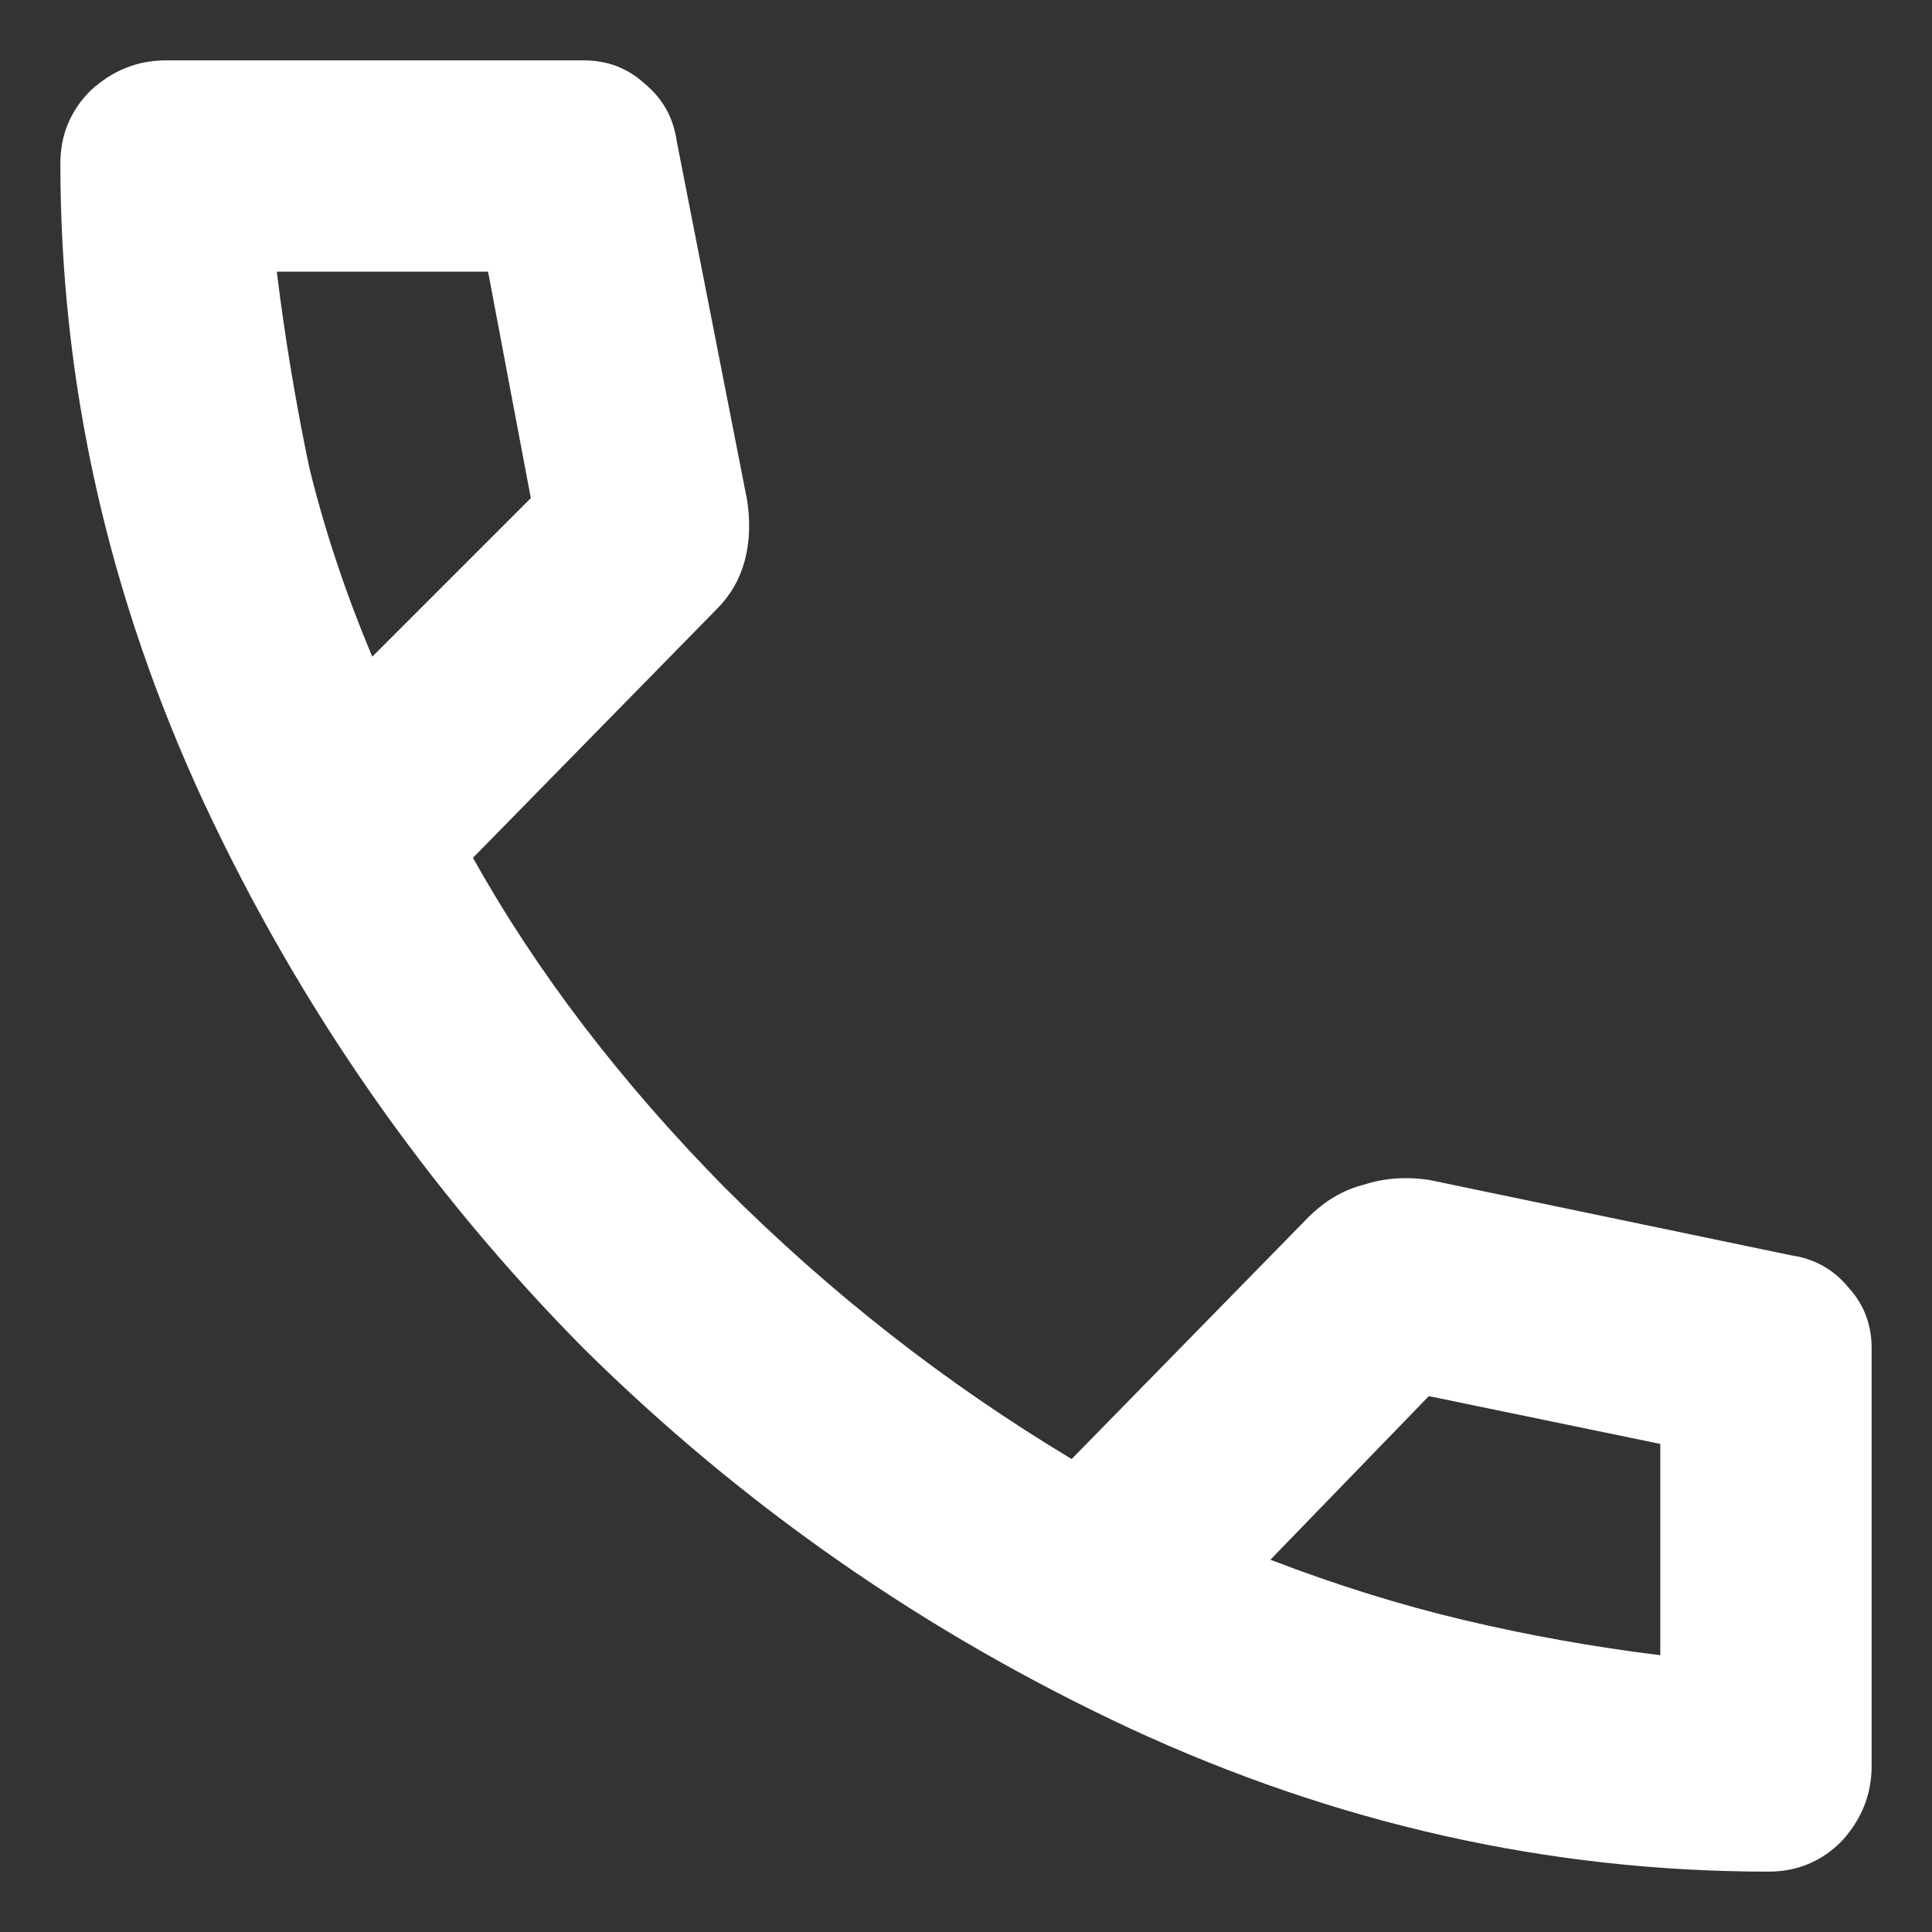<svg width="16" height="16" viewBox="0 0 16 16" fill="none" xmlns="http://www.w3.org/2000/svg">
<rect x="0" y="0" width="16" height="16" fill="#333333" stroke="none"/>
<path d="M14.646 15.5C12.826 15.5 11.062 15.104 9.354 14.312C7.66 13.521 6.153 12.472 4.833 11.167C3.528 9.847 2.479 8.34 1.688 6.646C0.896 4.938 0.5 3.174 0.5 1.354C0.5 1.118 0.583 0.917 0.75 0.75C0.931 0.583 1.139 0.5 1.375 0.5H4.833C5.028 0.5 5.194 0.562 5.333 0.688C5.486 0.812 5.576 0.972 5.604 1.167L6.188 4.146C6.215 4.326 6.208 4.493 6.167 4.646C6.125 4.799 6.049 4.931 5.938 5.042L3.917 7.104C4.444 8.049 5.139 8.958 6 9.833C6.875 10.708 7.833 11.458 8.875 12.083L10.833 10.083C10.972 9.944 11.125 9.854 11.292 9.812C11.458 9.757 11.639 9.743 11.833 9.771L14.833 10.396C15.028 10.424 15.188 10.514 15.312 10.667C15.438 10.806 15.5 10.972 15.5 11.167V14.625C15.5 14.861 15.417 15.069 15.25 15.25C15.083 15.417 14.882 15.5 14.646 15.5ZM3.083 5.438L4.396 4.125L4.042 2.25H2.292C2.361 2.806 2.451 3.347 2.562 3.875C2.688 4.389 2.861 4.91 3.083 5.438ZM13.75 13.708V11.958L11.833 11.562L10.521 12.917C11.062 13.125 11.597 13.292 12.125 13.417C12.653 13.542 13.194 13.639 13.75 13.708Z" fill="white"/>
</svg>
